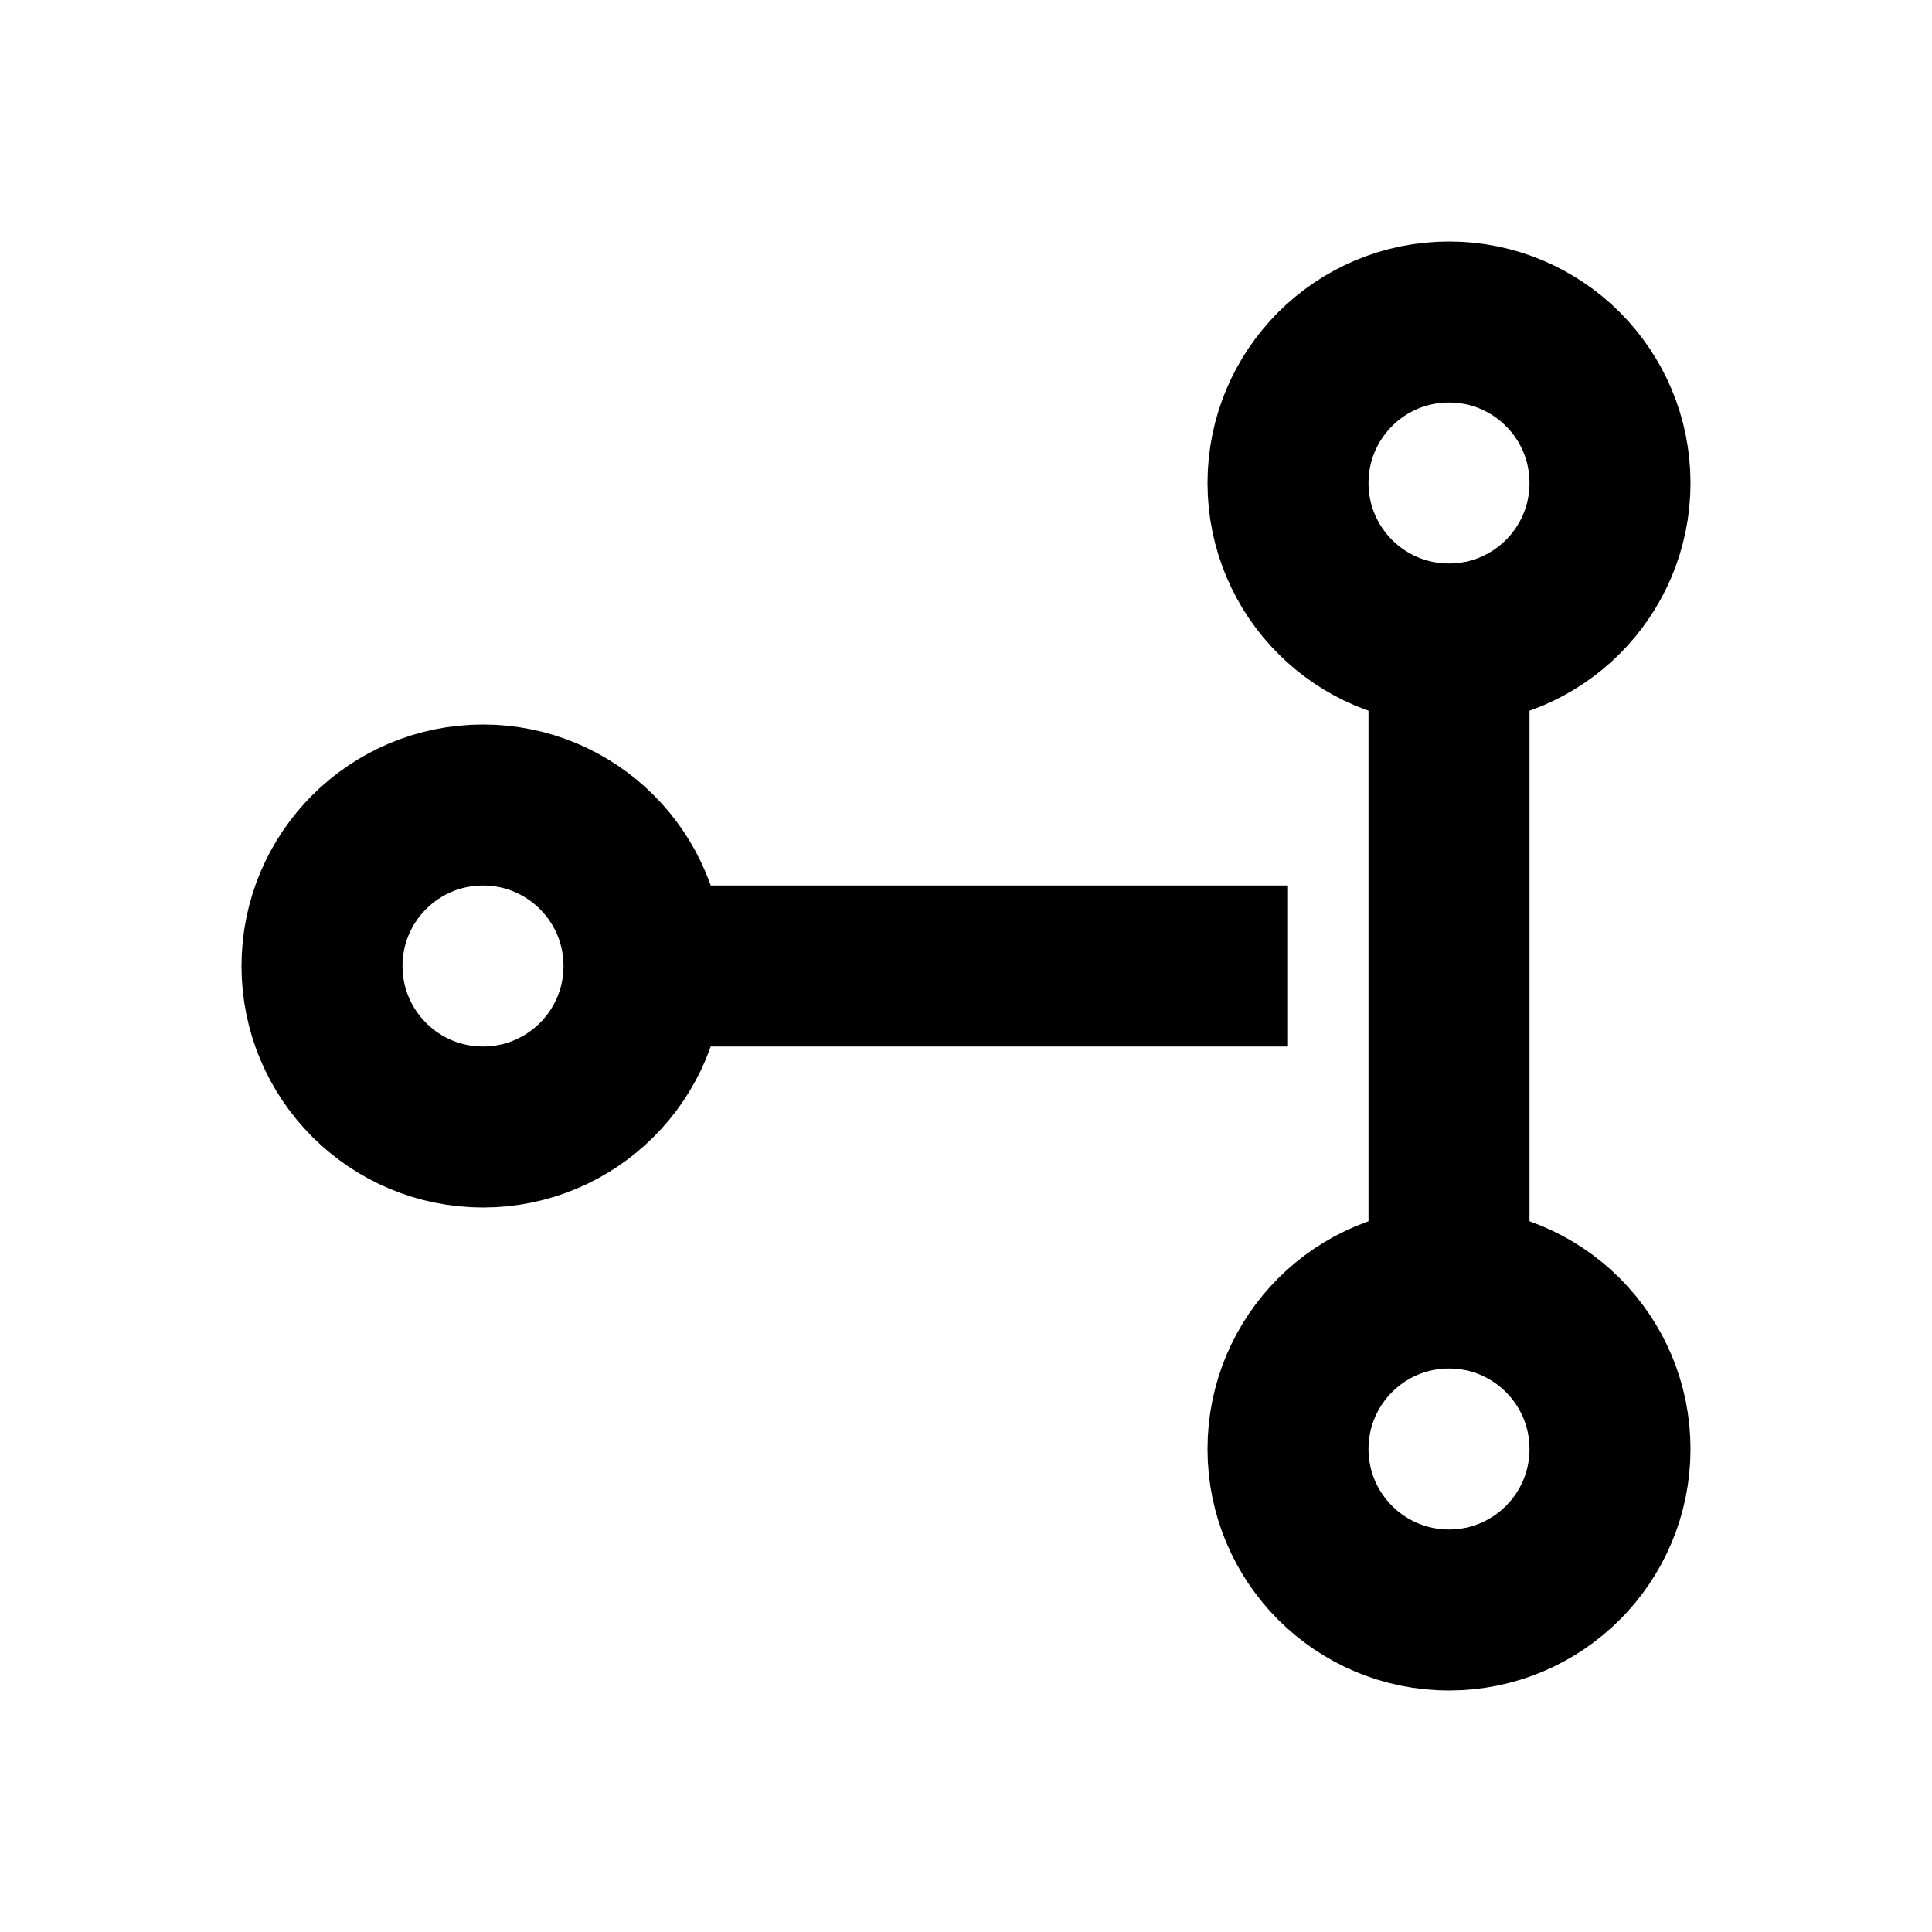 <svg xmlns="http://www.w3.org/2000/svg" viewBox="0 0 24 24" fill="none" stroke="currentColor" stroke-width="2"><circle cx="6" cy="12" r="2"/><circle cx="18" cy="6" r="2"/><circle cx="18" cy="18" r="2"/><path d="M8 12h8M18 8v8"/></svg>